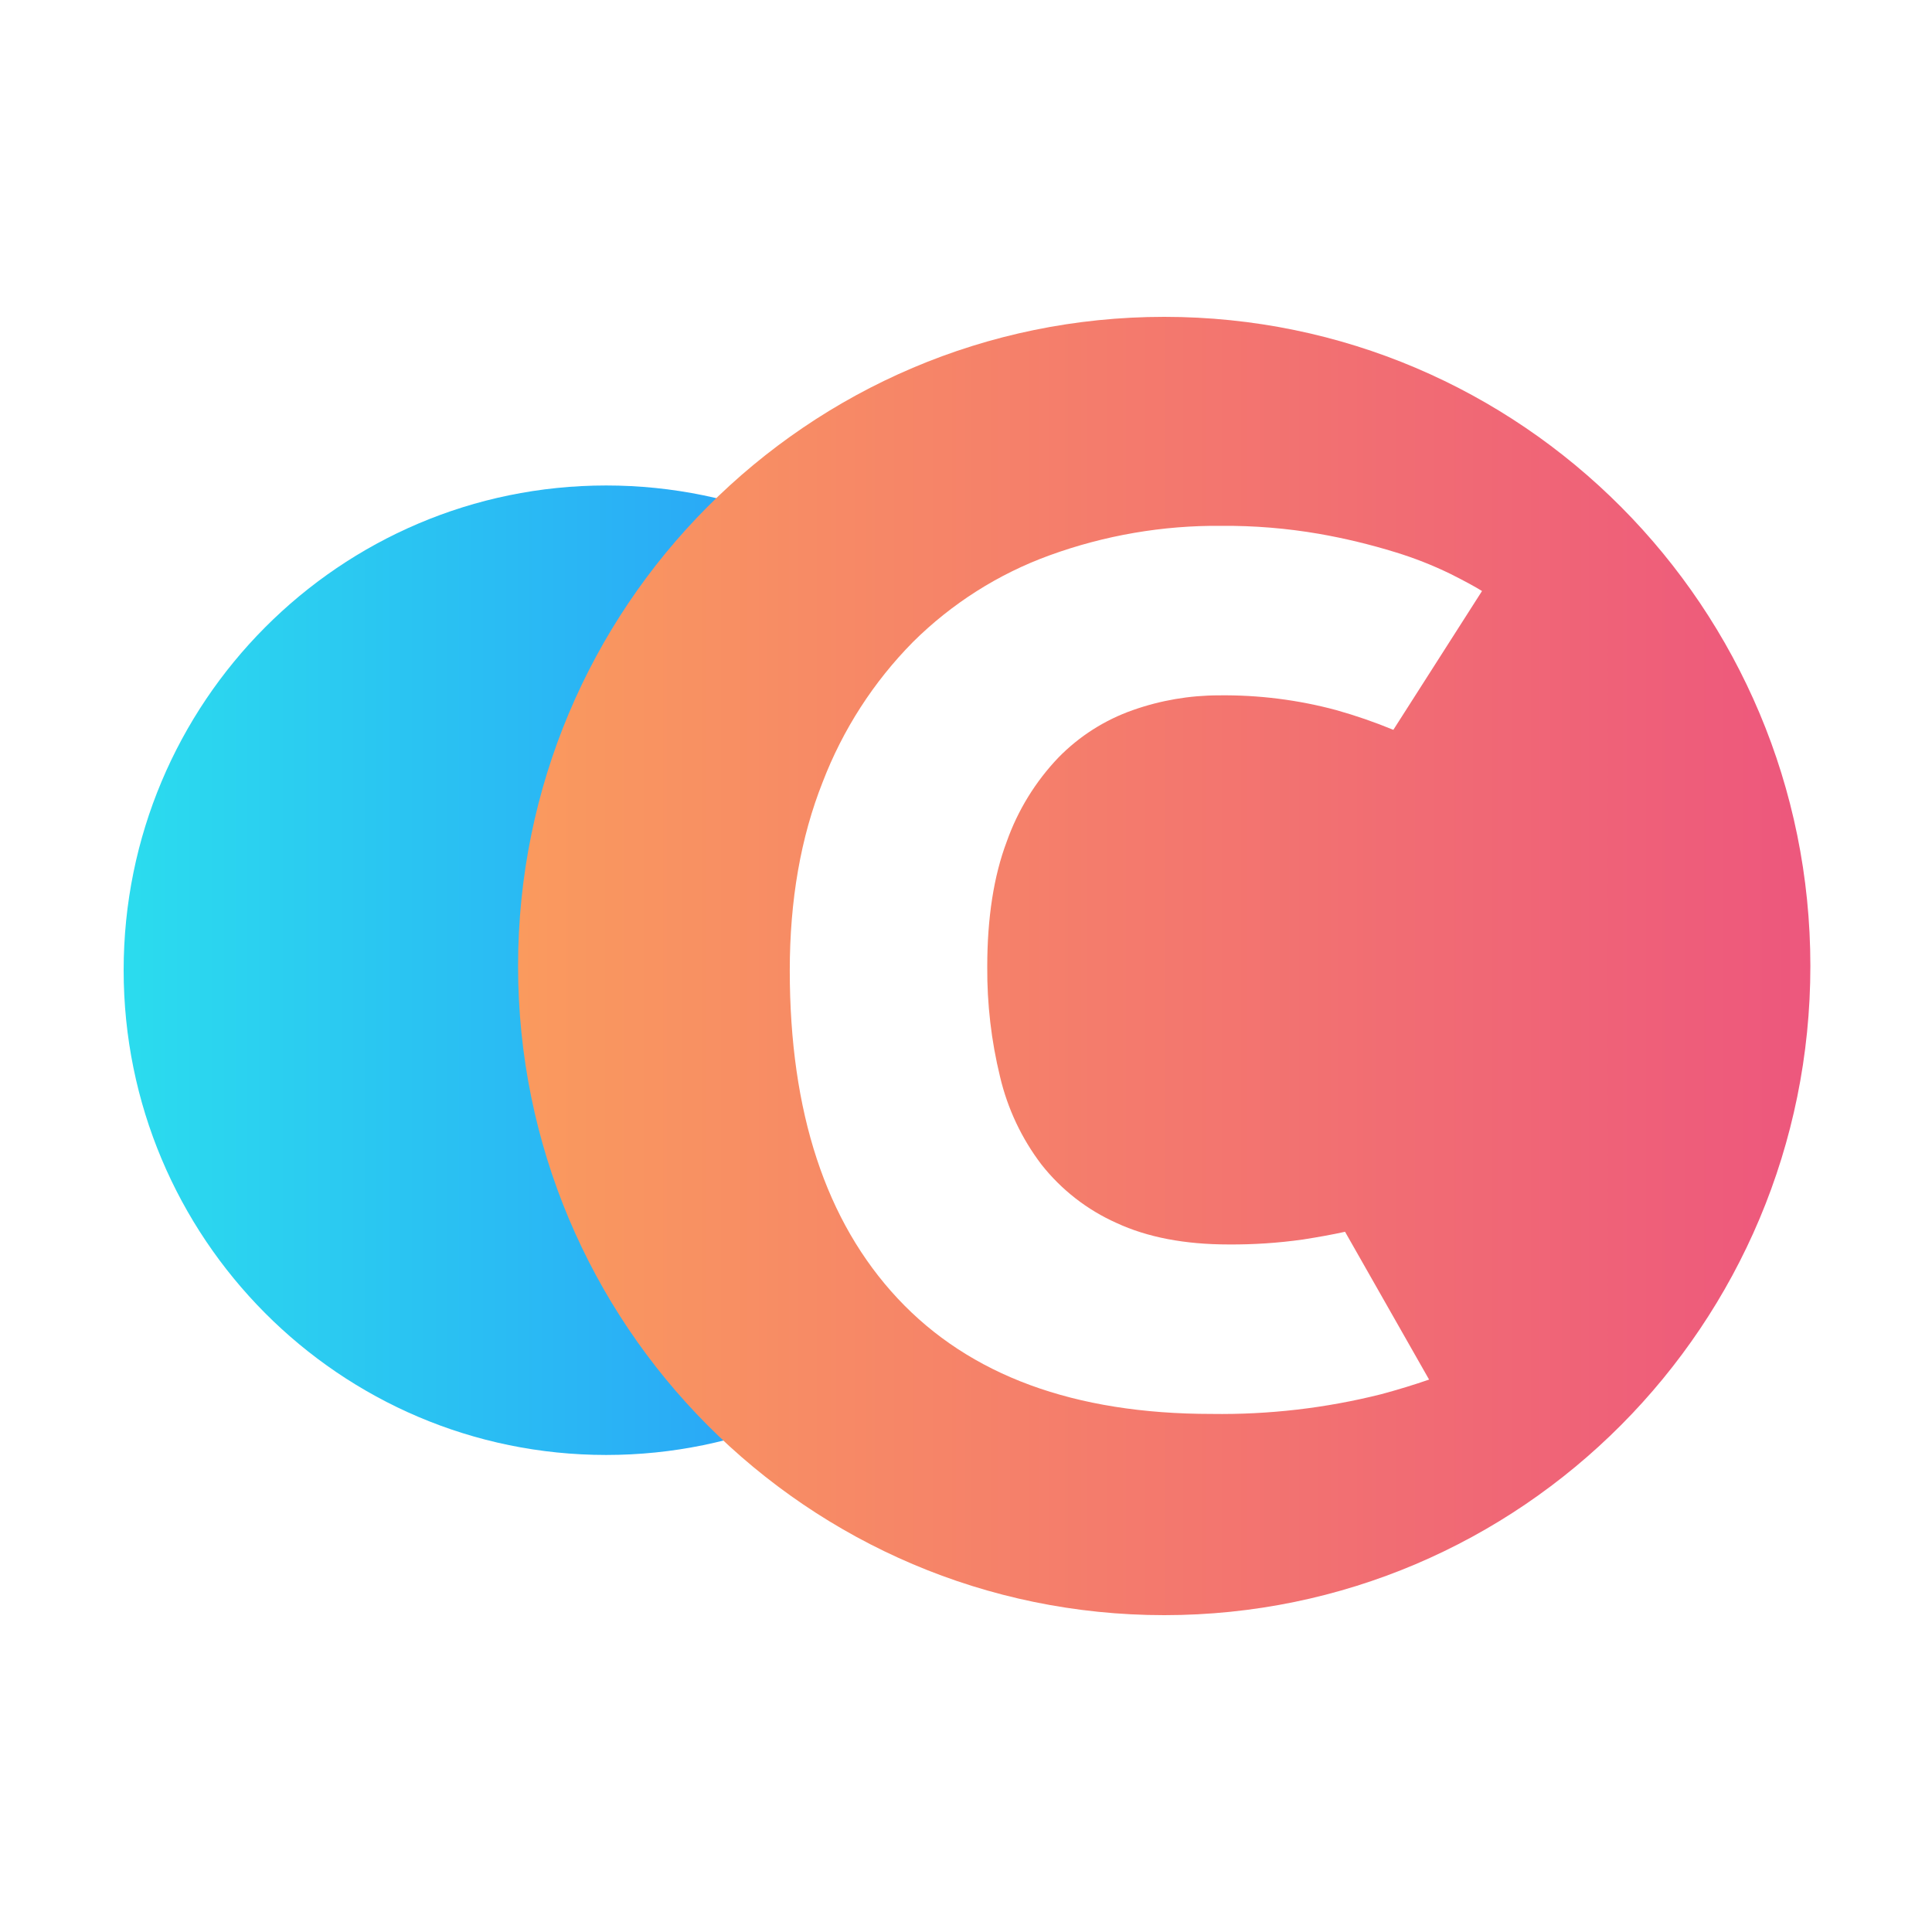 <svg width="46" height="46" viewBox="0 0 46 46" fill="none" xmlns="http://www.w3.org/2000/svg">
<rect x="0" y="0" width="46" height="46" fill="#333333" stroke="none"/>
<g clip-path="url(#clip0_14753_53415)">
<rect width="46.083" height="46.083" fill="white"/>
<path d="M14.433 34.642C20.778 34.642 25.921 29.475 25.921 23.1C25.921 16.726 20.778 11.559 14.433 11.559C8.088 11.559 2.944 16.726 2.944 23.1C2.944 29.475 8.088 34.642 14.433 34.642Z" fill="url(#paint0_linear_14753_53415)"/>
<path d="M27.72 38.456C36.216 38.456 43.104 31.536 43.104 23C43.104 14.464 36.216 7.544 27.72 7.544C19.223 7.544 12.335 14.464 12.335 23C12.335 31.536 19.223 38.456 27.72 38.456Z" fill="url(#paint1_linear_14753_53415)"/>
<path d="M31.023 29.512C30.437 29.595 29.845 29.634 29.253 29.63C28.208 29.63 27.318 29.459 26.583 29.118C25.886 28.807 25.273 28.331 24.798 27.729C24.326 27.11 23.99 26.397 23.811 25.638C23.602 24.782 23.5 23.903 23.506 23.021C23.506 21.851 23.661 20.857 23.97 20.038C24.235 19.289 24.656 18.606 25.204 18.033C25.701 17.526 26.306 17.141 26.974 16.907C27.631 16.675 28.321 16.557 29.017 16.556C29.962 16.544 30.905 16.662 31.818 16.908C32.279 17.038 32.732 17.194 33.175 17.377L35.286 14.072C35.132 13.975 34.88 13.838 34.532 13.663C34.111 13.458 33.676 13.287 33.229 13.15C32.63 12.965 32.021 12.818 31.404 12.71C30.637 12.578 29.86 12.514 29.082 12.52C27.687 12.507 26.302 12.745 24.99 13.222C23.77 13.665 22.659 14.37 21.735 15.288C20.799 16.236 20.067 17.371 19.588 18.619C19.066 19.934 18.804 21.43 18.804 23.107C18.804 26.48 19.661 29.083 21.373 30.916C23.086 32.748 25.577 33.665 28.846 33.665C30.205 33.685 31.561 33.528 32.88 33.197C33.297 33.085 33.676 32.968 34.026 32.847L32.025 29.328C31.718 29.396 31.386 29.455 31.023 29.512Z" fill="white"/>
</g>
<defs>
<linearGradient id="paint0_linear_14753_53415" x1="2.944" y1="23.1" x2="25.921" y2="23.1" gradientUnits="userSpaceOnUse">
<stop stop-color="#2BDCEE"/>
<stop offset="1" stop-color="#298AFB"/>
</linearGradient>
<linearGradient id="paint1_linear_14753_53415" x1="12.335" y1="23" x2="43.104" y2="23" gradientUnits="userSpaceOnUse">
<stop stop-color="#FA9A5E"/>
<stop offset="1" stop-color="#ED577D"/>
</linearGradient>
<clipPath id="clip0_14753_53415">
<rect width="46" height="46" fill="white"/>
</clipPath>
</defs>
</svg>
